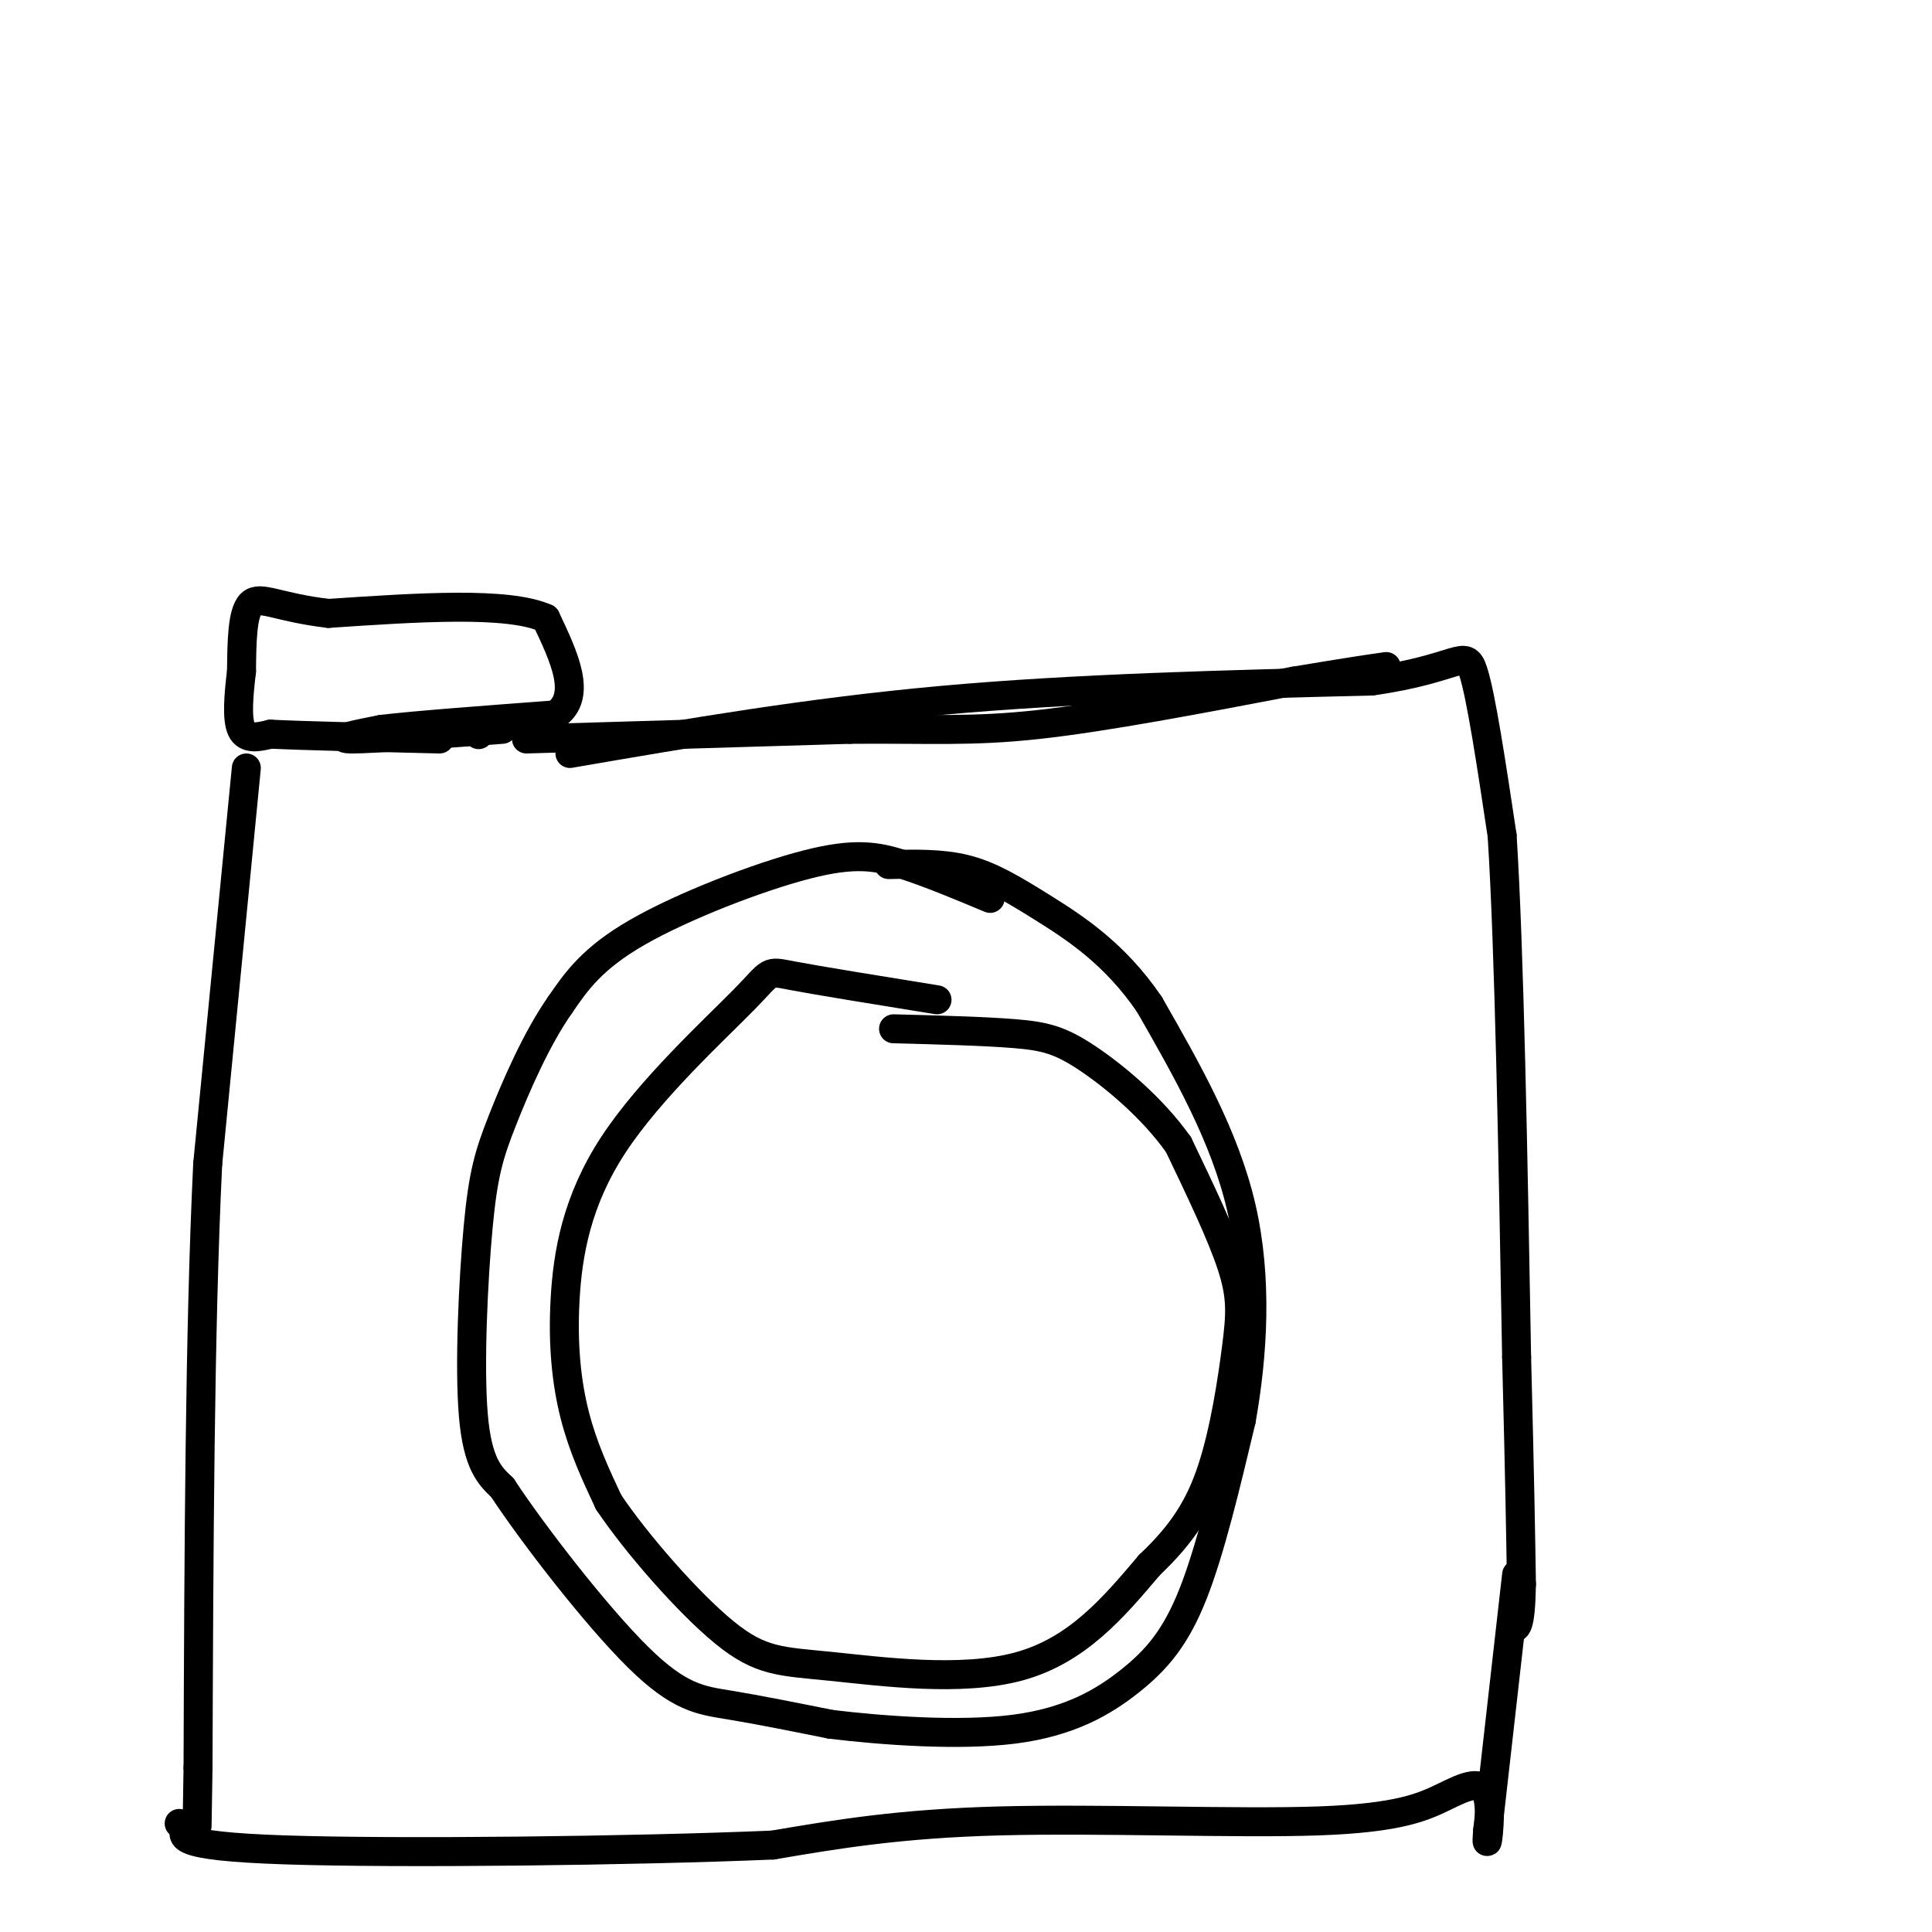 <svg viewBox='0 0 400 400' version='1.1' xmlns='http://www.w3.org/2000/svg' xmlns:xlink='http://www.w3.org/1999/xlink'><g fill='none' stroke='#000000' stroke-width='6' stroke-linecap='round' stroke-linejoin='round'><path d='M99,152c0.000,0.000 0.100,0.100 0.1,0.1'/><path d='M104,151c-13.417,1.000 -26.833,2.000 -31,2c-4.167,0.000 0.917,-1.000 6,-2'/><path d='M79,151c7.000,-0.833 21.500,-1.917 36,-3'/><path d='M115,148c5.667,-3.833 1.833,-11.917 -2,-20'/><path d='M113,128c-7.833,-3.500 -26.417,-2.250 -45,-1'/><path d='M68,127c-10.467,-1.222 -14.133,-3.778 -16,-2c-1.867,1.778 -1.933,7.889 -2,14'/><path d='M50,139c-0.578,4.800 -1.022,9.800 0,12c1.022,2.200 3.511,1.600 6,1'/><path d='M56,152c6.833,0.333 20.917,0.667 35,1'/><path d='M109,153c0.000,0.000 67.000,-2.000 67,-2'/><path d='M176,151c16.733,-0.133 25.067,0.533 39,-1c13.933,-1.533 33.467,-5.267 53,-9'/><path d='M268,141c12.000,-2.000 15.500,-2.500 19,-3'/><path d='M51,159c0.000,0.000 -8.000,82.000 -8,82'/><path d='M43,241c-1.667,34.500 -1.833,79.750 -2,125'/><path d='M41,366c-0.333,20.833 -0.167,10.417 0,0'/><path d='M118,156c24.667,-4.250 49.333,-8.500 77,-11c27.667,-2.500 58.333,-3.250 89,-4'/><path d='M284,141c18.244,-2.578 19.356,-7.022 21,-2c1.644,5.022 3.822,19.511 6,34'/><path d='M311,173c1.500,23.667 2.250,65.833 3,108'/><path d='M314,281c0.667,25.833 0.833,36.417 1,47'/><path d='M315,328c-0.167,9.333 -1.083,9.167 -2,9'/><path d='M314,326c0.000,0.000 -6.000,53.000 -6,53'/><path d='M308,379c-0.562,6.699 1.032,-3.053 0,-7c-1.032,-3.947 -4.689,-2.089 -9,0c-4.311,2.089 -9.276,4.409 -26,5c-16.724,0.591 -45.207,-0.545 -66,0c-20.793,0.545 -33.897,2.773 -47,5'/><path d='M160,382c-28.867,1.222 -77.533,1.778 -101,1c-23.467,-0.778 -21.733,-2.889 -20,-5'/><path d='M39,378c-3.333,-0.833 -1.667,-0.417 0,0'/><path d='M205,186c-6.292,-2.631 -12.583,-5.262 -18,-7c-5.417,-1.738 -9.958,-2.583 -20,0c-10.042,2.583 -25.583,8.595 -35,14c-9.417,5.405 -12.708,10.202 -16,15'/><path d='M116,208c-4.925,6.997 -9.238,16.989 -12,24c-2.762,7.011 -3.974,11.041 -5,22c-1.026,10.959 -1.864,28.845 -1,39c0.864,10.155 3.432,12.577 6,15'/><path d='M104,308c6.381,9.690 19.333,26.417 28,35c8.667,8.583 13.048,9.024 19,10c5.952,0.976 13.476,2.488 21,4'/><path d='M172,357c10.576,1.279 26.515,2.477 38,1c11.485,-1.477 18.515,-5.628 24,-10c5.485,-4.372 9.424,-8.963 13,-18c3.576,-9.037 6.788,-22.518 10,-36'/><path d='M257,294c2.400,-13.511 3.400,-29.289 0,-44c-3.400,-14.711 -11.200,-28.356 -19,-42'/><path d='M238,208c-7.155,-10.560 -15.542,-15.958 -22,-20c-6.458,-4.042 -10.988,-6.726 -16,-8c-5.012,-1.274 -10.506,-1.137 -16,-1'/><path d='M194,207c-12.284,-1.985 -24.568,-3.971 -30,-5c-5.432,-1.029 -4.014,-1.102 -10,5c-5.986,6.102 -19.378,18.378 -27,30c-7.622,11.622 -9.475,22.591 -10,32c-0.525,9.409 0.279,17.260 2,24c1.721,6.740 4.361,12.370 7,18'/><path d='M126,311c5.721,8.542 16.523,20.898 24,27c7.477,6.102 11.628,5.951 22,7c10.372,1.049 26.963,3.300 39,0c12.037,-3.300 19.518,-12.150 27,-21'/><path d='M238,324c6.837,-6.455 10.431,-12.091 13,-20c2.569,-7.909 4.115,-18.091 5,-25c0.885,-6.909 1.110,-10.545 -1,-17c-2.110,-6.455 -6.555,-15.727 -11,-25'/><path d='M244,237c-5.405,-7.655 -13.417,-14.292 -19,-18c-5.583,-3.708 -8.738,-4.488 -15,-5c-6.262,-0.512 -15.631,-0.756 -25,-1'/></g>
</svg>
